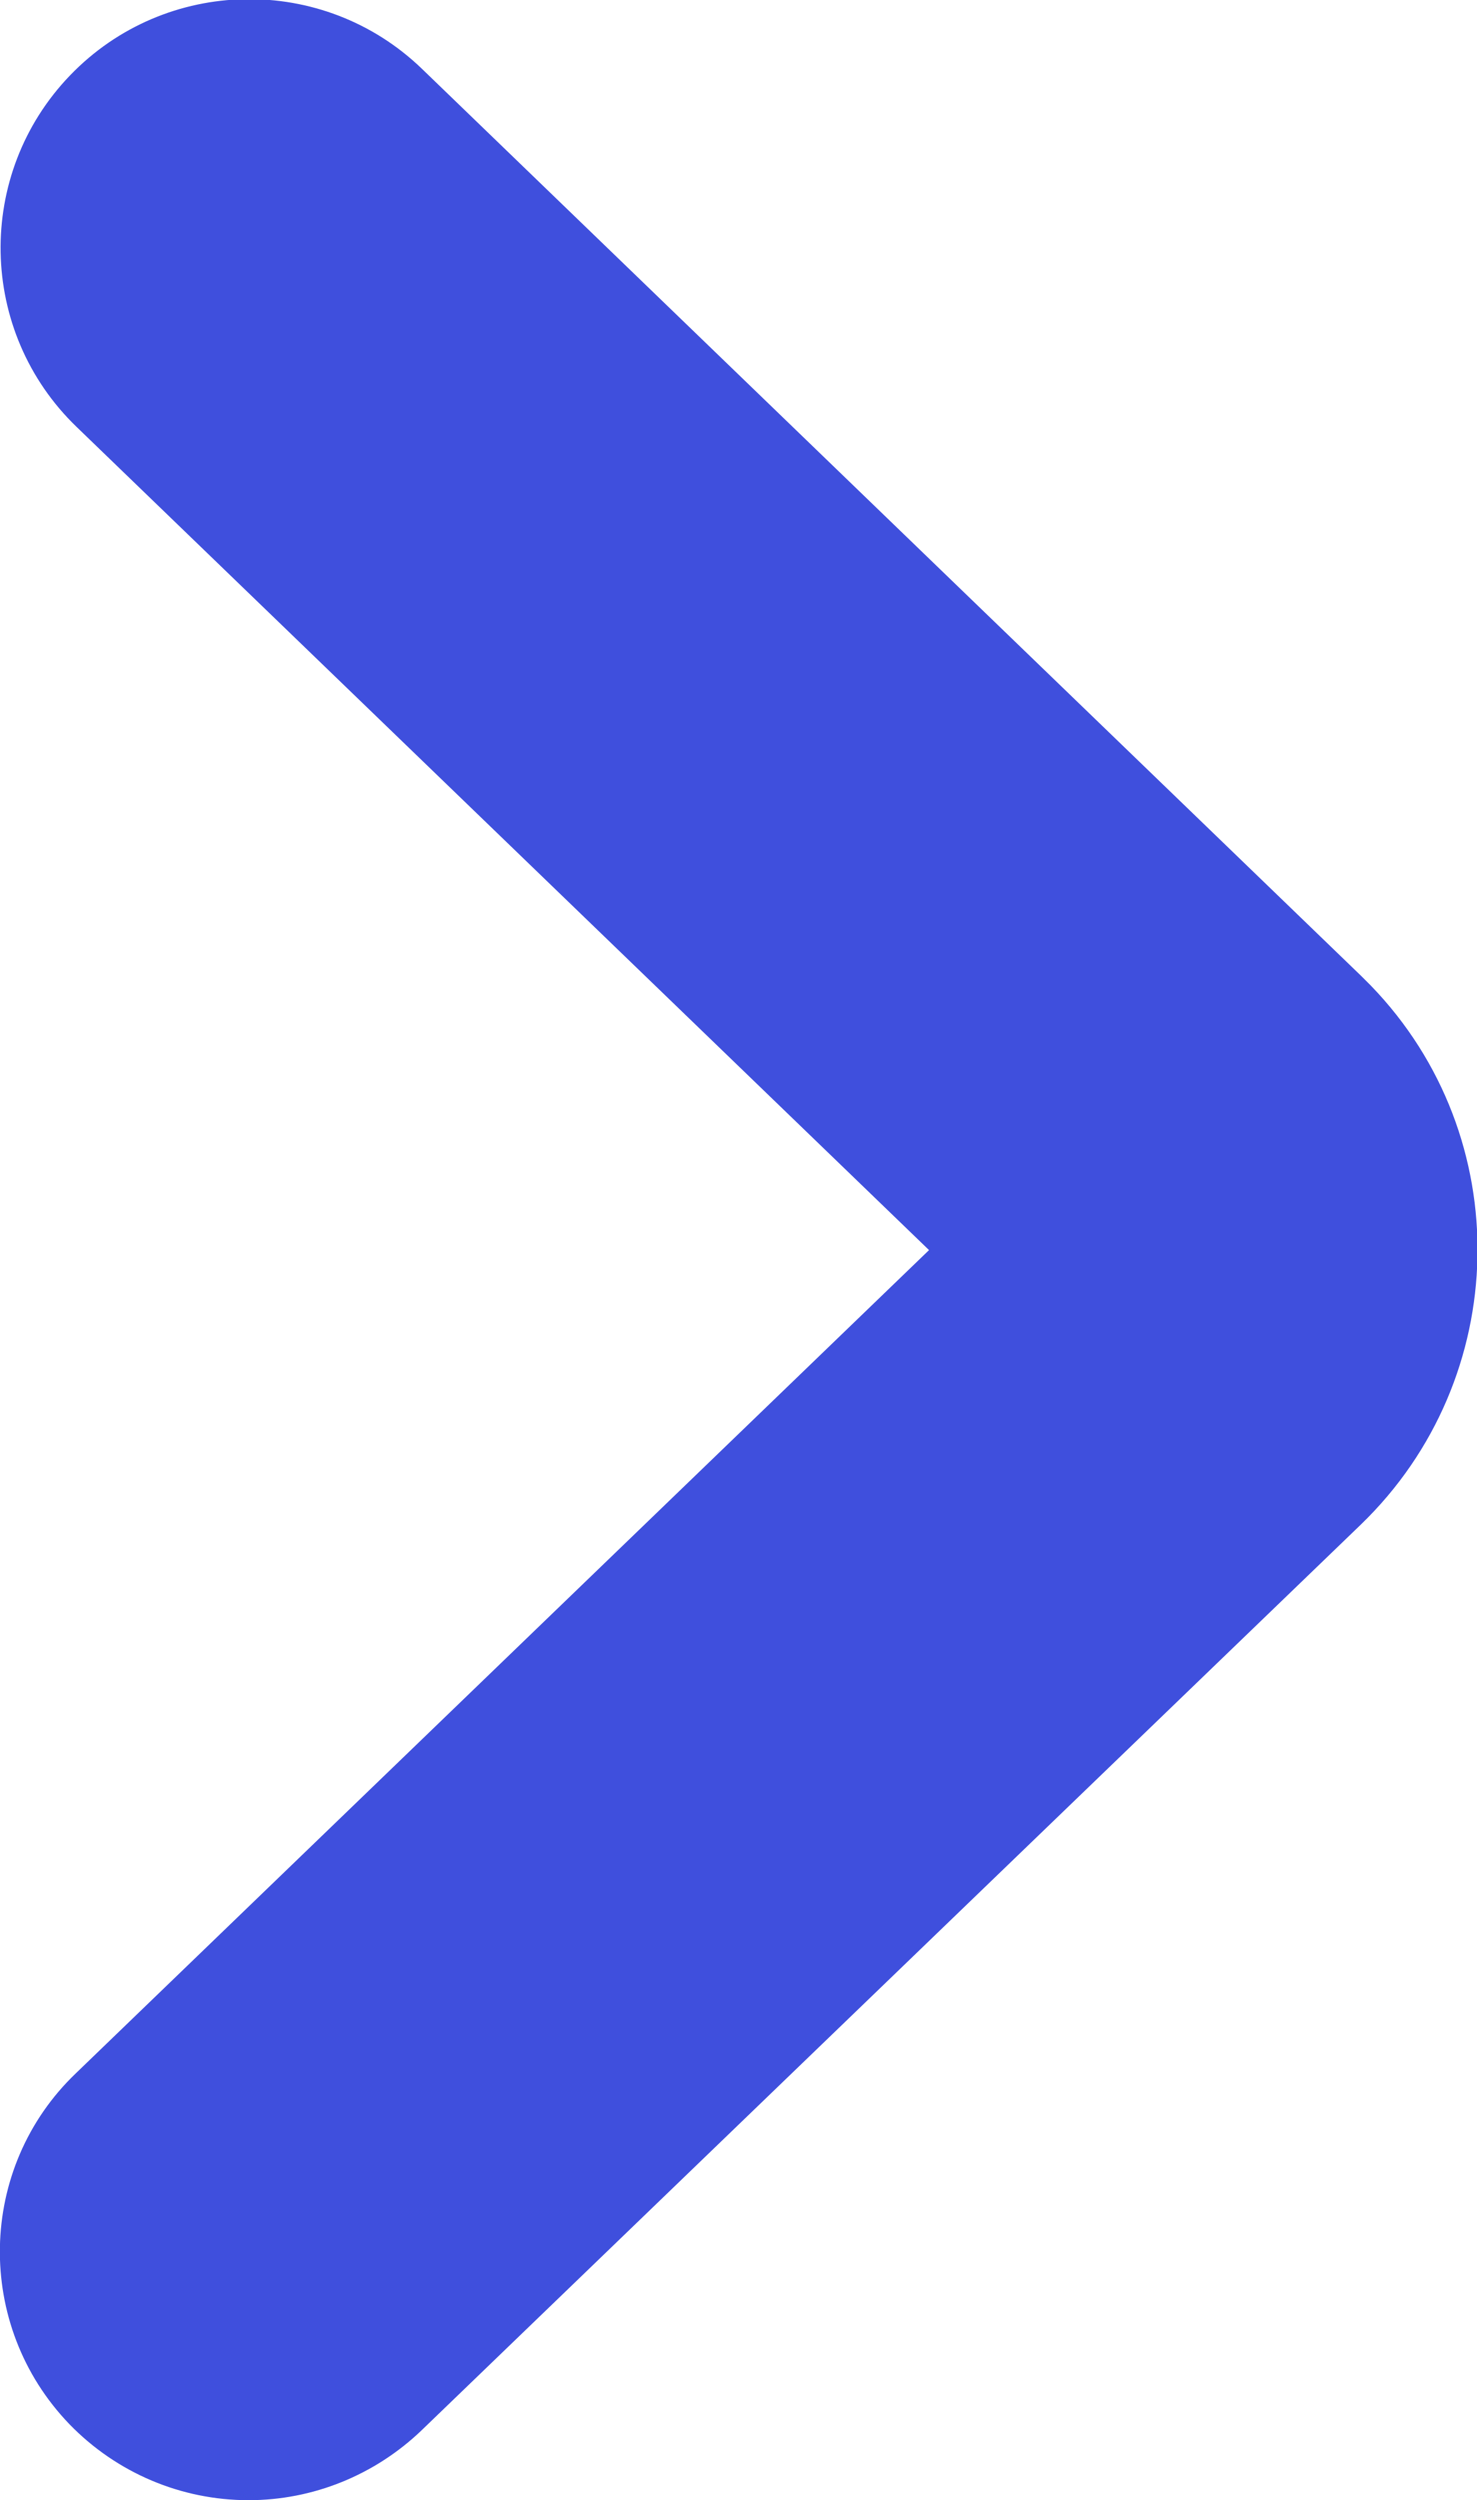 <?xml version="1.0" encoding="utf-8"?>
<!-- Generator: Adobe Illustrator 18.1.1, SVG Export Plug-In . SVG Version: 6.00 Build 0)  -->
<svg version="1.1" id="Layer_1" xmlns="http://www.w3.org/2000/svg" xmlns:xlink="http://www.w3.org/1999/xlink" x="0px" y="0px"
	 viewBox="780 38 206.2 349" enable-background="new 780 38 206.2 349" xml:space="preserve">
<title>Asset 897ldpi</title>
<path fill="#3F4FDD" d="M789.7,376.4c-13.3-13.8-12.9-35.8,0.9-49l119.1-114.9L790.7,97.6l0,0c-13.8-13.3-14.2-35.3-0.9-49.1
	c13.3-13.8,35.3-14.2,49.1-0.9L970,174.2c0.5,0.5,0.9,0.9,1.4,1.4c20.4,21.1,19.7,54.8-1.4,75.2L838.8,377.3
	c-6.5,6.2-15.1,9.7-24.1,9.7C805.3,387,796.3,383.2,789.7,376.4z"/>
</svg>
